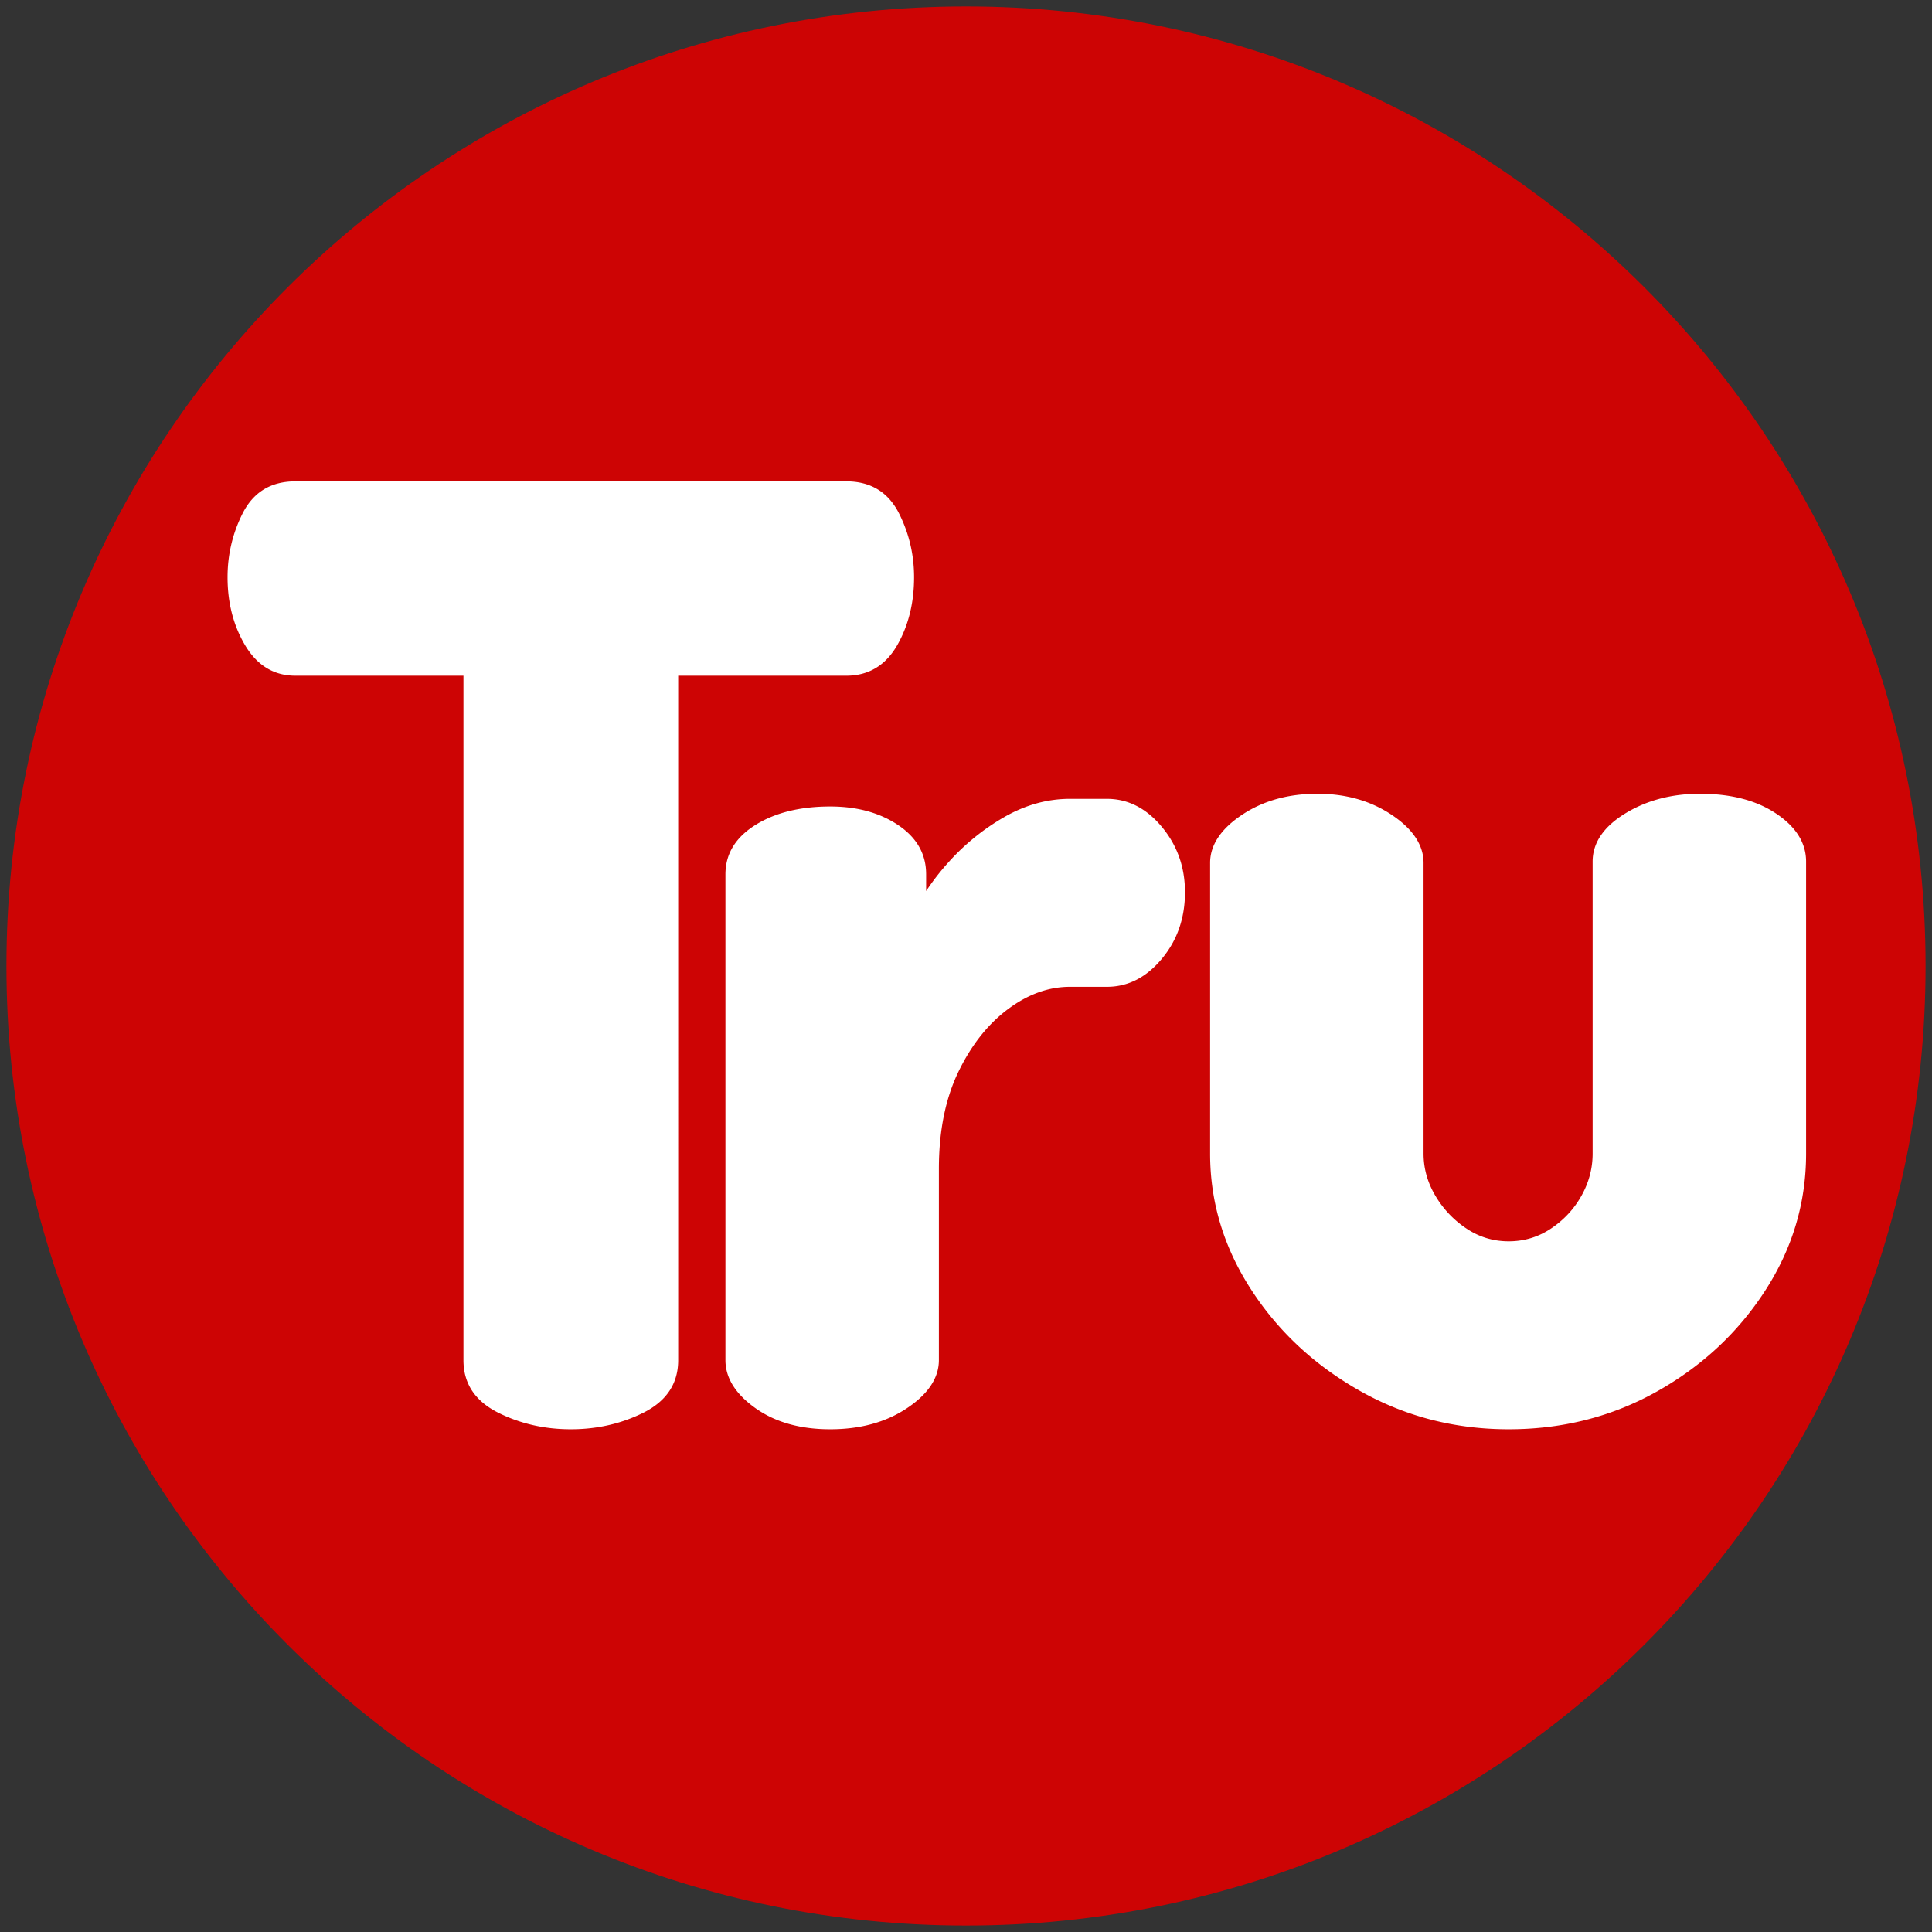 <?xml version="1.0" encoding="UTF-8"?>
<svg data-bbox="0 0 300 300" xmlns="http://www.w3.org/2000/svg" viewBox="0 0 300 300" fill-rule="evenodd" clip-rule="evenodd" stroke-linejoin="round" stroke-miterlimit="2" data-type="ugc">
    <rect x="0" y="0" width="300" height="300" fill="#333333" stroke="none"/>
    <g>
        <path fill="none" d="M300 0v300H0V0h300z"/>
        <path fill="#cd0404" d="M299 150c0 82.29-66.71 149-149 149S1 232.29 1 150 67.71 1 150 1s149 66.71 149 149z"/>
        <path d="M234.275 221.936c8.403 0 16.094-1.969 23.075-5.899 6.977-3.929 12.564-9.147 16.763-15.65 4.225-6.541 6.335-13.627 6.335-21.258v-45.341c0-2.883-1.552-5.438-4.815-7.563-3.013-1.962-6.895-2.971-11.659-2.971-4.331 0-8.136.989-11.419 2.945-3.569 2.127-5.253 4.704-5.253 7.589v45.341c0 2.298-.576 4.473-1.725 6.529-1.158 2.073-2.745 3.78-4.757 5.121-1.972 1.315-4.154 1.972-6.545 1.972s-4.573-.657-6.546-1.972a15.633 15.633 0 0 1-4.869-5.145c-1.205-2.048-1.811-4.216-1.811-6.505v-45.143c0-2.723-1.632-5.293-5.111-7.562-3.227-2.105-7.013-3.17-11.363-3.17-4.485 0-8.336 1.067-11.56 3.17-3.48 2.269-5.111 4.839-5.111 7.562v45.143c0 7.497 2.109 14.518 6.334 21.06 4.198 6.501 9.817 11.751 16.859 15.747 7.049 3.998 14.774 6 23.178 6Zm-105.355 0c4.622 0 8.538-1.068 11.759-3.169 3.48-2.269 5.111-4.839 5.111-7.563v-29.699c0-5.863 1.006-10.9 3.045-15.106 2.017-4.16 4.592-7.413 7.743-9.745 3.068-2.27 6.252-3.422 9.566-3.422h5.741c3.258 0 6.127-1.445 8.571-4.406 2.358-2.859 3.547-6.284 3.547-10.286 0-3.864-1.186-7.225-3.547-10.087-2.444-2.962-5.313-4.407-8.571-4.407h-5.741c-3.51 0-6.916.941-10.215 2.836a35.123 35.123 0 0 0-8.616 6.974 37.8 37.8 0 0 0-3.501 4.5c-.002.002-.002-2.588-.002-2.588 0-3.187-1.483-5.788-4.518-7.761-2.824-1.836-6.278-2.773-10.372-2.773-4.614 0-8.419.934-11.426 2.751-3.267 1.976-4.849 4.592-4.849 7.783v75.436c0 2.721 1.532 5.274 4.782 7.542 3.025 2.11 6.851 3.19 11.493 3.19Zm-40.284 0c4.024 0 7.734-.836 11.133-2.501 3.721-1.822 5.539-4.585 5.539-8.231V104.921h26.095c3.5 0 6.176-1.615 8.003-4.886 1.681-3.012 2.531-6.477 2.531-10.4 0-3.494-.77-6.779-2.307-9.855-1.677-3.353-4.417-5.034-8.227-5.034H45.869c-3.81 0-6.55 1.681-8.226 5.034-1.538 3.076-2.308 6.361-2.308 9.855 0 3.93.887 7.401 2.642 10.418 1.901 3.27 4.547 4.868 7.892 4.868h26.096v106.283c0 3.646 1.817 6.409 5.538 8.231 3.399 1.665 7.11 2.501 11.133 2.501Z" fill="#ffffff"/>
    </g>
</svg>
